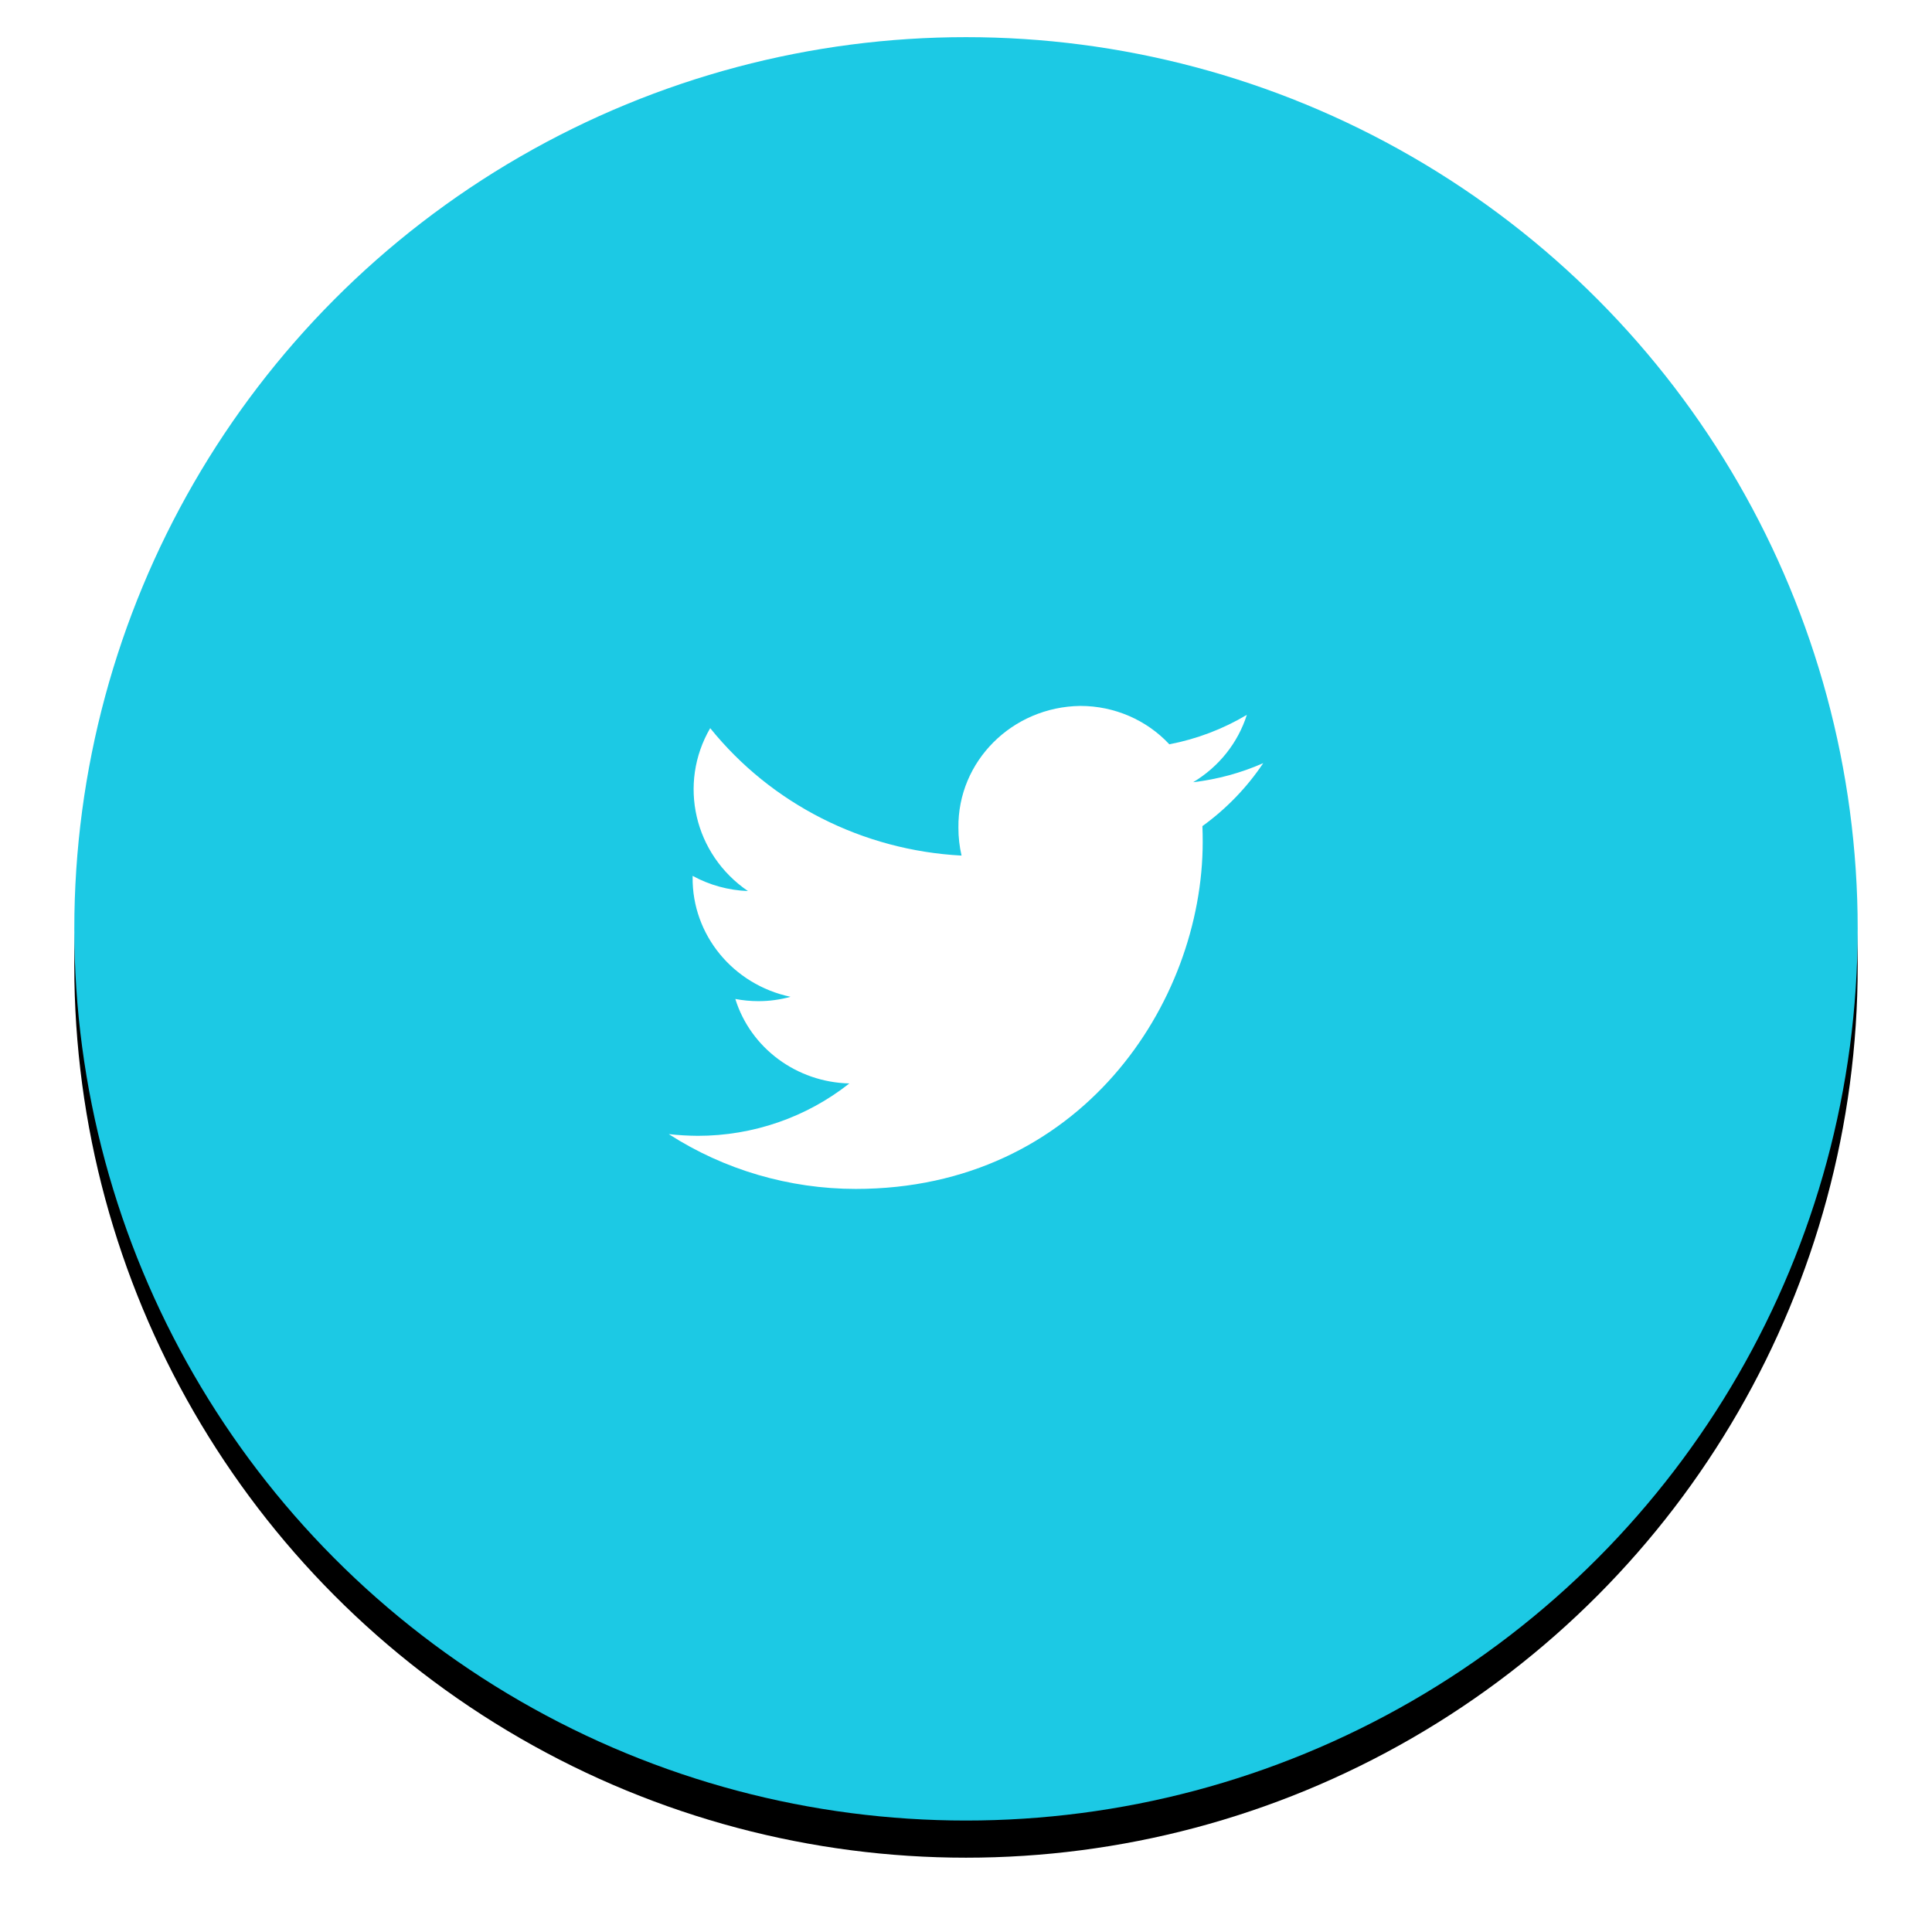 <?xml version="1.0" encoding="UTF-8"?>
<svg width="52px" height="52px" viewBox="0 0 52 52" version="1.1" xmlns="http://www.w3.org/2000/svg" xmlns:xlink="http://www.w3.org/1999/xlink">
    <!-- Generator: Sketch 48.2 (47327) - http://www.bohemiancoding.com/sketch -->
    <title>Twitter</title>
    <desc>Created with Sketch.</desc>
    <defs>
        <circle id="path-1" cx="24" cy="24" r="24"></circle>
        <filter x="-7.3%" y="-5.2%" width="114.6%" height="114.6%" filterUnits="objectBoundingBox" id="filter-2">
            <feOffset dx="0" dy="1" in="SourceAlpha" result="shadowOffsetOuter1"></feOffset>
            <feGaussianBlur stdDeviation="1" in="shadowOffsetOuter1" result="shadowBlurOuter1"></feGaussianBlur>
            <feColorMatrix values="0 0 0 0 0   0 0 0 0 0   0 0 0 0 0  0 0 0 0.16 0" type="matrix" in="shadowBlurOuter1"></feColorMatrix>
        </filter>
    </defs>
    <g id="AHA_UI_Kit_Page2" stroke="none" stroke-width="1" fill="none" fill-rule="evenodd" transform="translate(-67, -5363)">
        <g id="Twitter" transform="translate(69, 5364)">
            <g id="Base">
                <use fill="black" fill-opacity="1" filter="url(#filter-2)" xlink:href="#path-1"></use>
                <use fill="#1CC9E4" fill-rule="evenodd" xlink:href="#path-1"></use>
            </g>
            <path d="M30.363,21.235 C30.369,21.378 30.371,21.521 30.371,21.658 C30.371,25.998 27.07,31 21.032,31 C19.242,30.999 17.493,30.486 16,29.525 C16.26,29.554 16.521,29.569 16.782,29.571 C18.267,29.571 19.707,29.073 20.86,28.161 C19.44,28.127 18.203,27.21 17.791,25.887 C17.995,25.926 18.202,25.946 18.41,25.946 C18.703,25.947 18.995,25.907 19.277,25.829 C17.727,25.501 16.627,24.157 16.642,22.613 L16.642,22.574 C17.098,22.823 17.608,22.963 18.131,22.983 C16.683,21.994 16.244,20.096 17.115,18.598 C18.757,20.637 21.223,21.888 23.88,22.028 C23.824,21.783 23.795,21.532 23.796,21.281 C23.772,19.492 25.242,18.023 27.078,18 C27.99,18 28.86,18.375 29.473,19.033 C30.211,18.891 30.917,18.623 31.559,18.24 C31.319,18.995 30.805,19.639 30.114,20.053 C30.766,19.977 31.402,19.804 32,19.54 C31.562,20.195 31.007,20.769 30.363,21.235 L30.363,21.235 Z" id="Twitter-Icon" fill="#FFFFFF"></path>
        </g>
    </g>
</svg>